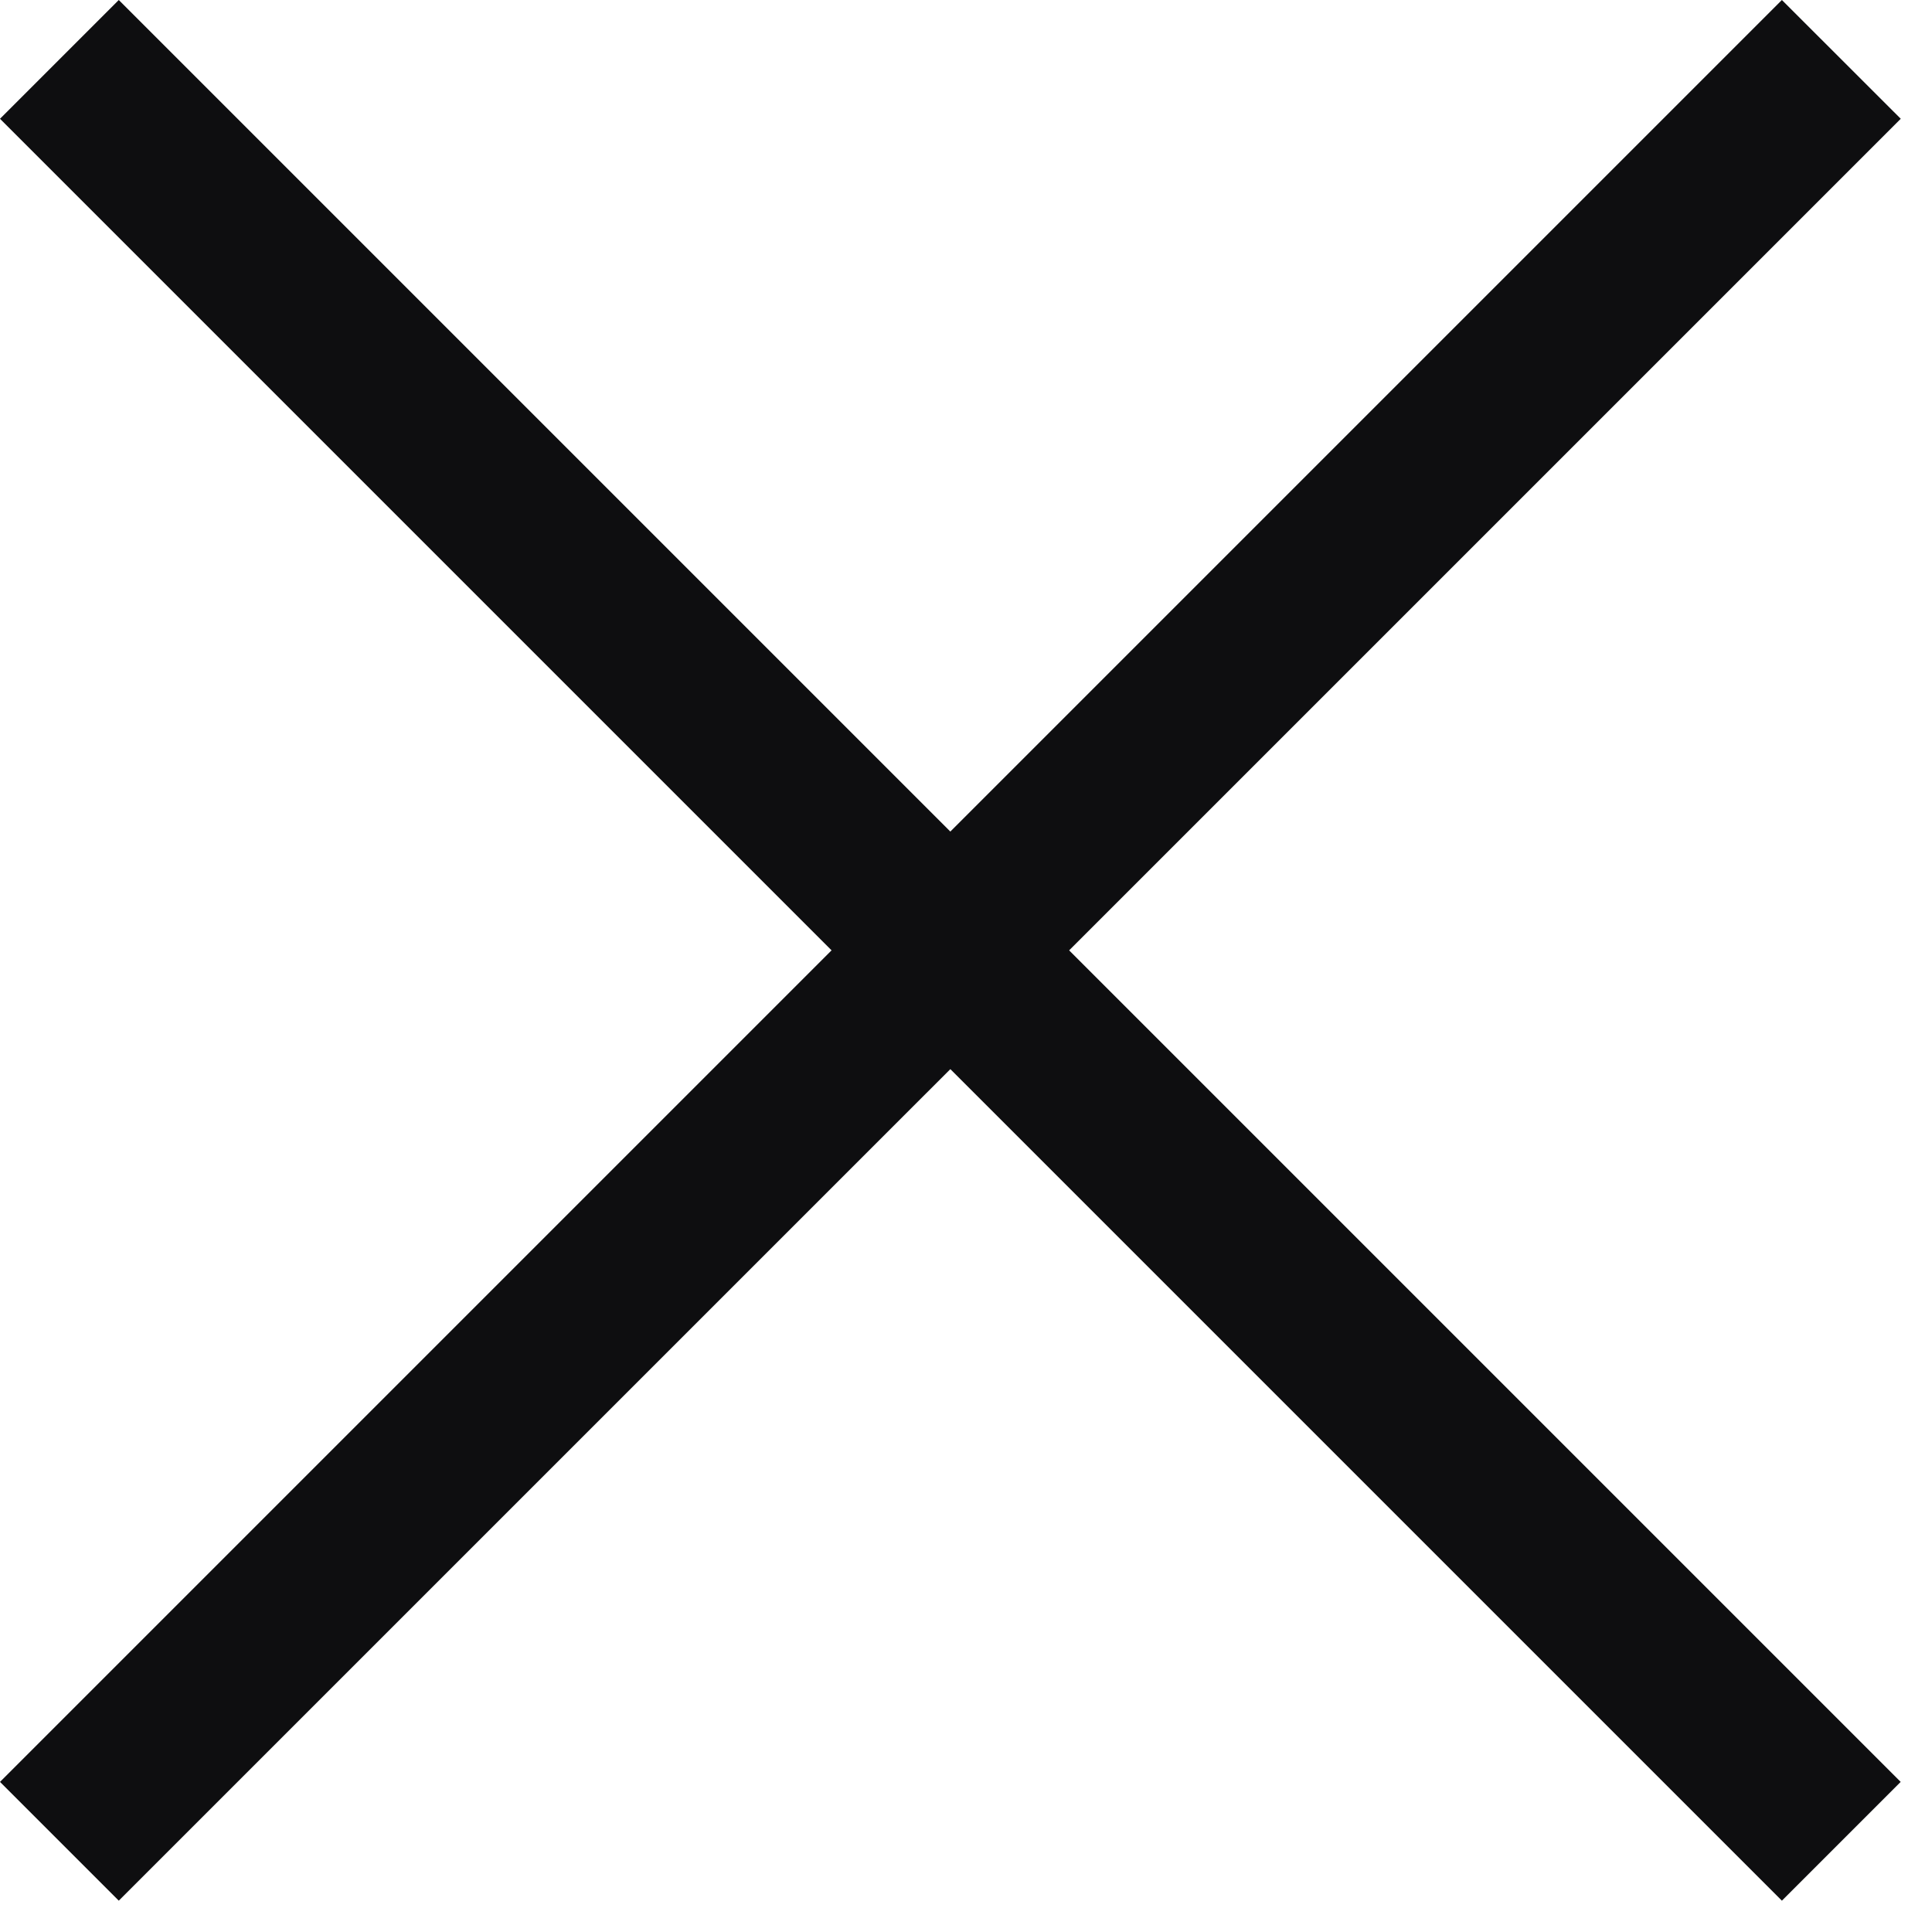<?xml version="1.0" encoding="UTF-8"?> <svg xmlns="http://www.w3.org/2000/svg" width="23" height="23" viewBox="0 0 23 23" fill="none"> <g clip-path="url(#clip0_31_44)"> <path d="M1.414 -2.89679e-05L0 1.414L21.213 22.627L22.627 21.213L1.414 -2.89679e-05Z" fill="#0E0E10"></path> <path d="M22.628 1.414L21.213 0L5.37634e-05 21.213L1.414 22.627L22.628 1.414Z" fill="#0E0E10"></path> </g> <defs> <clipPath id="clip0_31_44"> <rect width="23" height="23" fill="white"></rect> </clipPath> </defs> </svg> 